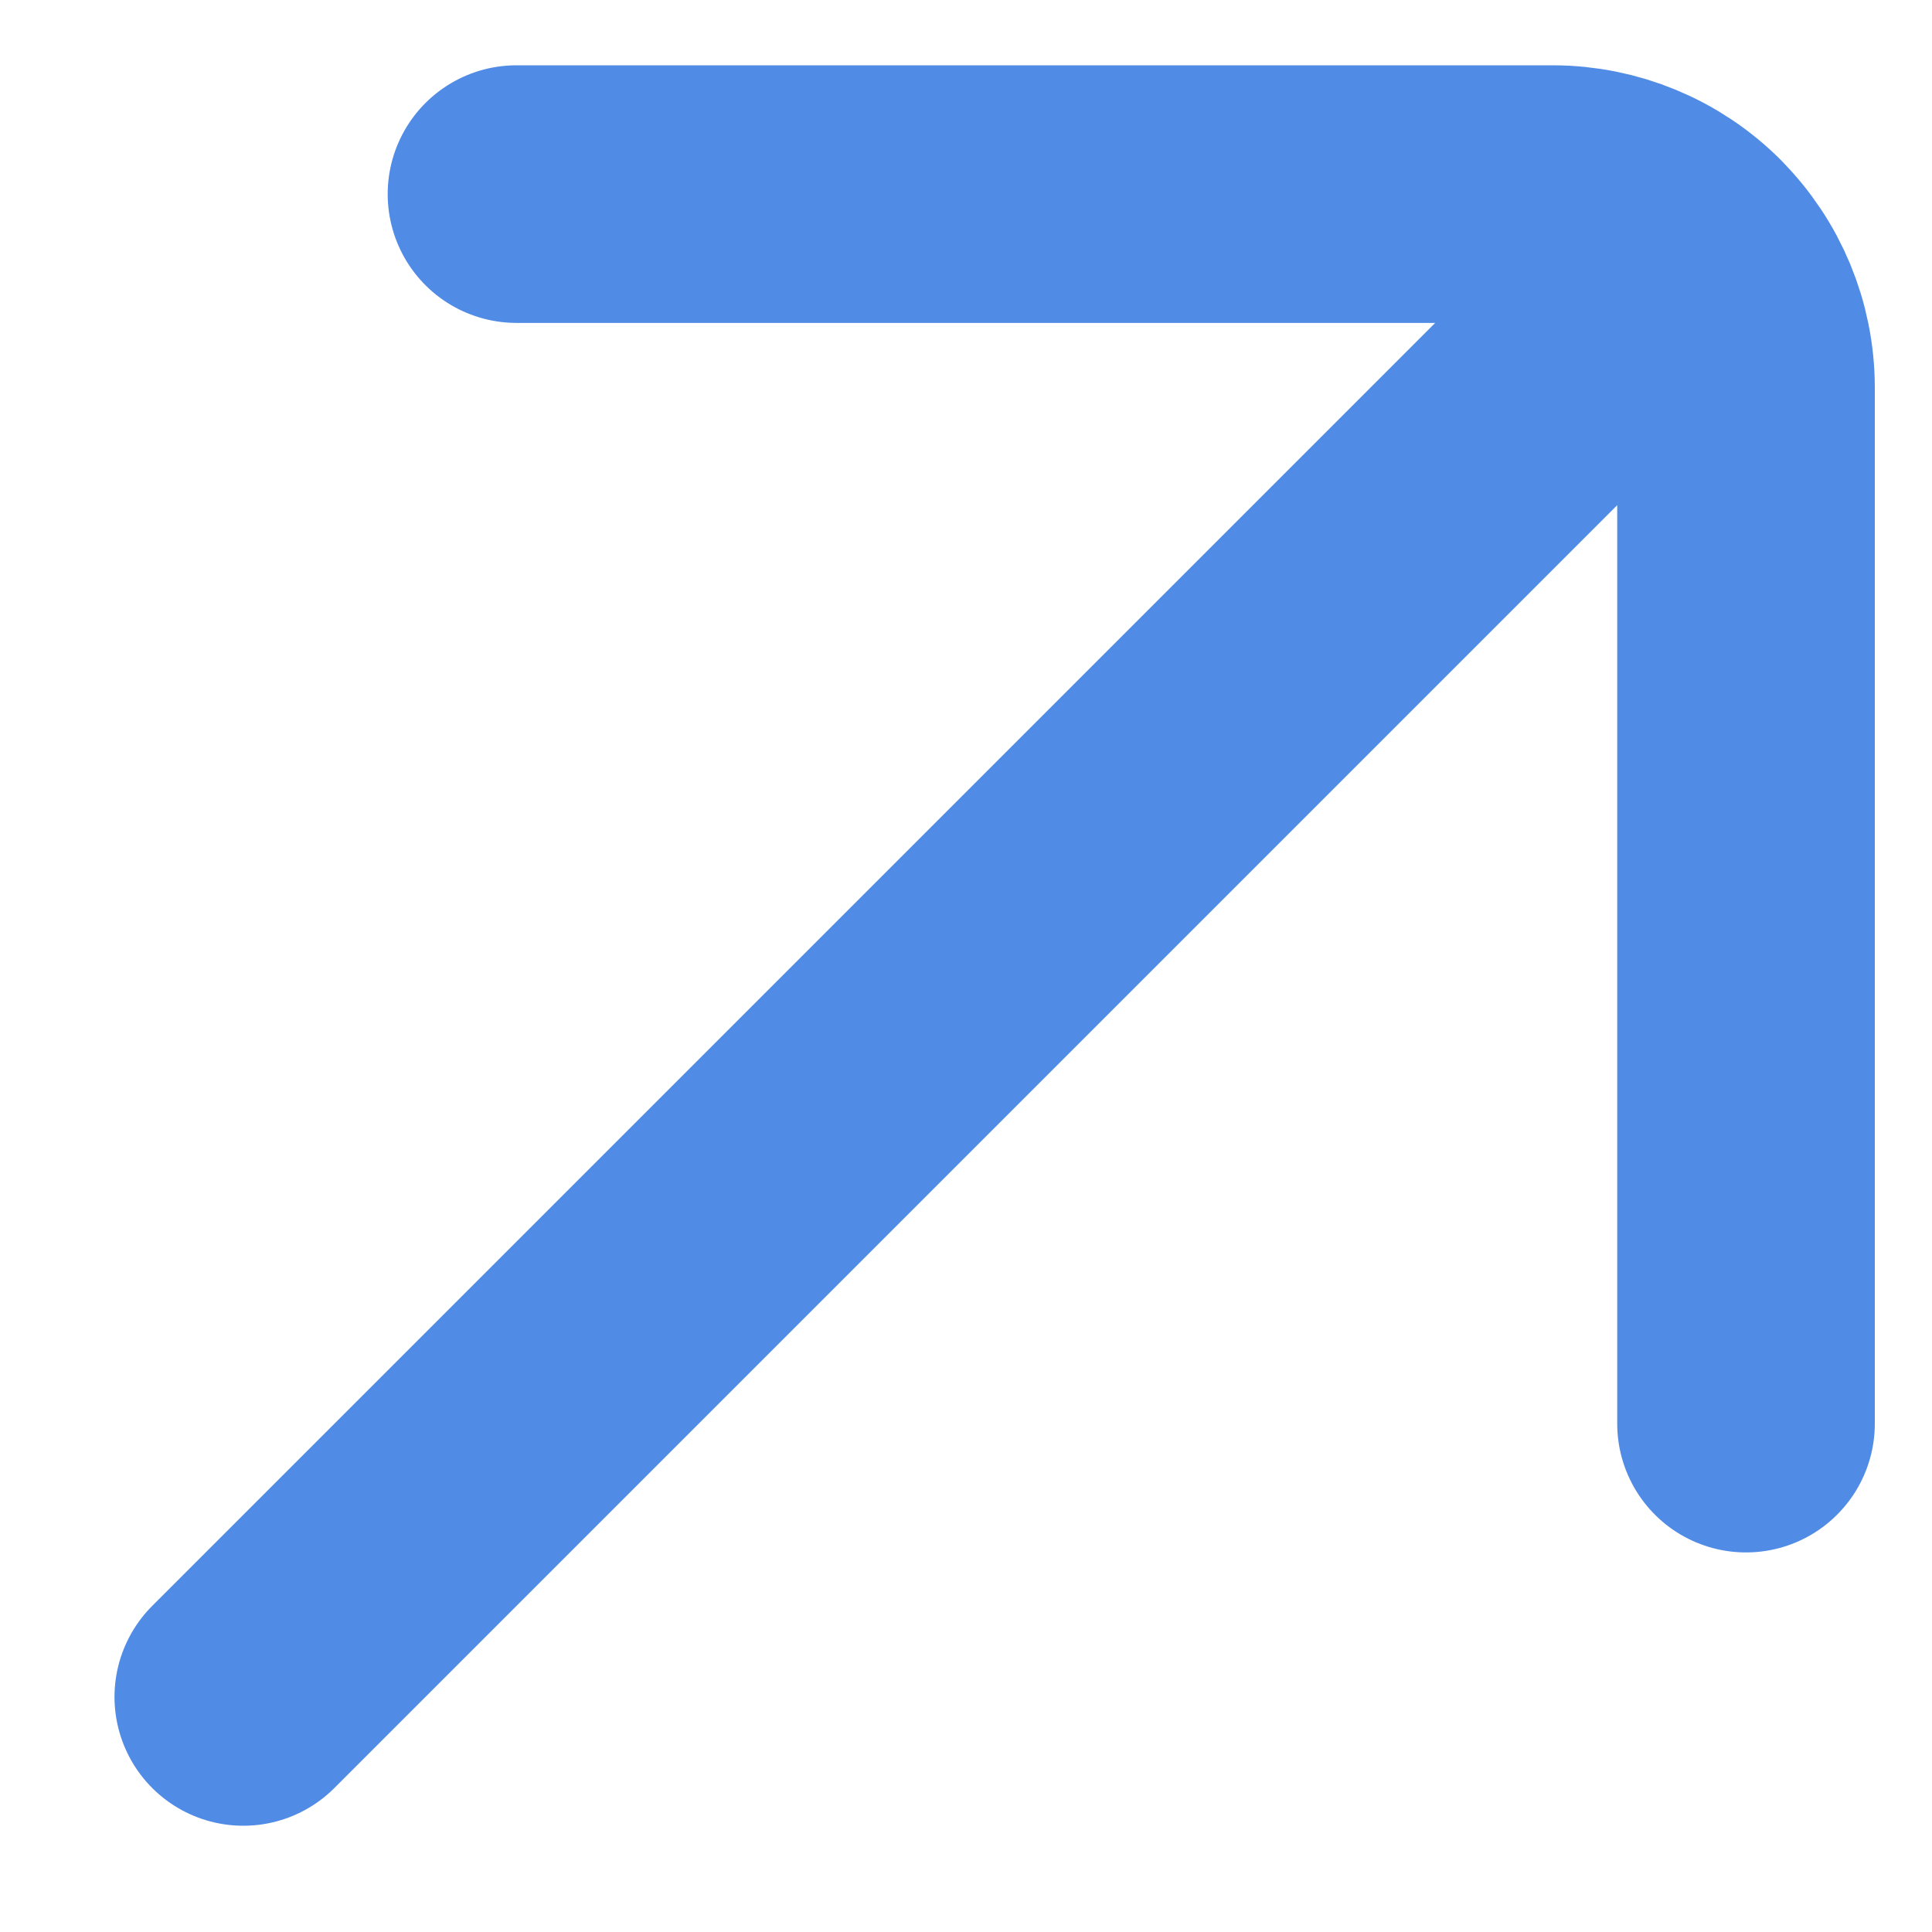 <svg width="15" height="15" viewBox="0 0 15 15" fill="none" xmlns="http://www.w3.org/2000/svg">
<path d="M1.889 13.175L13.117 1.947C12.836 1.666 12.454 1.508 12.057 1.507L4.01 1.507M13.556 11.053L13.556 3.007C13.555 2.609 13.397 2.228 13.116 1.947" stroke="#508BE6" stroke-width="2" stroke-linecap="round" stroke-linejoin="round"/>
</svg>

